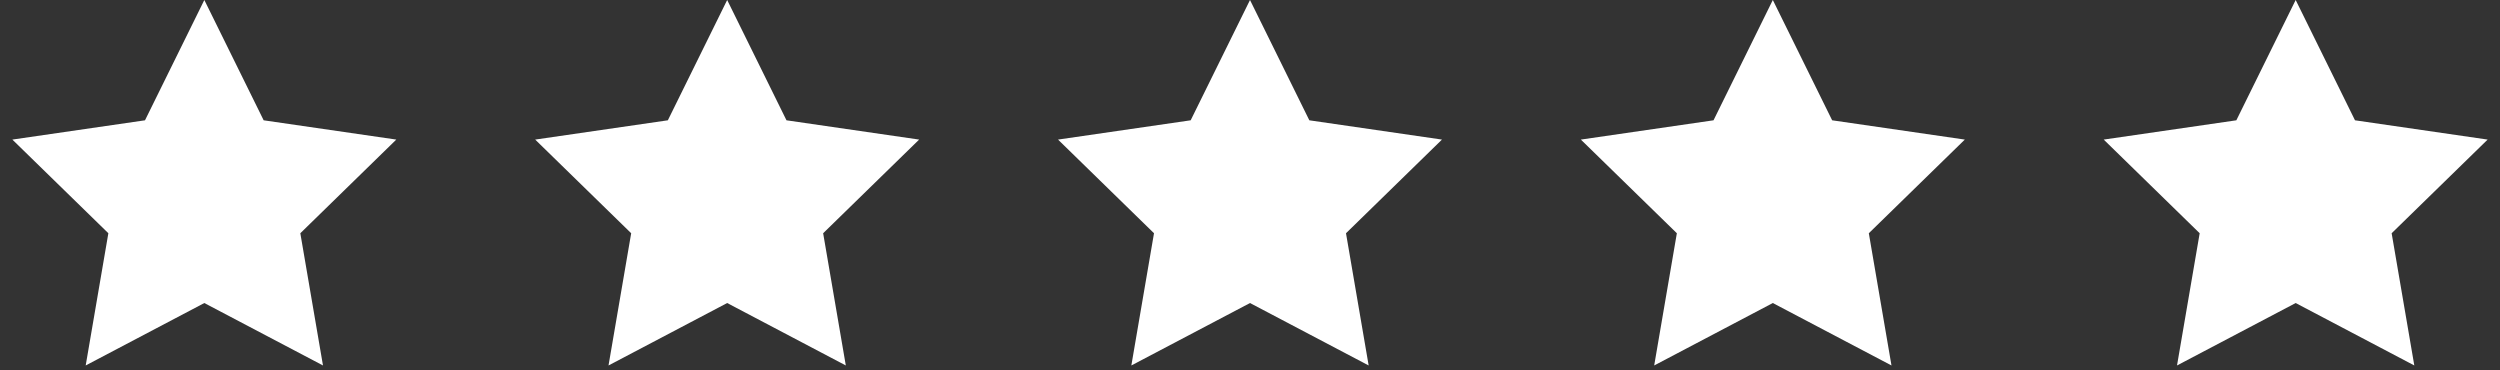 <?xml version="1.0"?>
<svg xmlns="http://www.w3.org/2000/svg" width="108" height="16" viewBox="0 0 108 16" fill="none">
<rect x="0" y="0" width="108" height="16" fill="#333333" stroke="none"/>
<path fill-rule="evenodd" clip-rule="evenodd" d="M8.827 13.091L3.702 15.788L4.681 10.076L0.534 6.03L6.264 5.197L8.827 0L11.39 5.197L17.12 6.03L12.974 10.076L13.953 15.788L8.827 13.091Z" fill="white"/>
<path fill-rule="evenodd" clip-rule="evenodd" d="M31.414 13.091L26.288 15.788L27.267 10.076L23.12 6.03L28.851 5.197L31.414 0L33.976 5.197L39.707 6.03L35.56 10.076L36.539 15.788L31.414 13.091Z" fill="white"/>
<path fill-rule="evenodd" clip-rule="evenodd" d="M54 13.091L48.874 15.788L49.853 10.076L45.707 6.03L51.437 5.197L54 0L56.563 5.197L62.293 6.03L58.147 10.076L59.126 15.788L54 13.091Z" fill="white"/>
<path fill-rule="evenodd" clip-rule="evenodd" d="M76.586 13.091L71.461 15.788L72.44 10.076L68.293 6.03L74.024 5.197L76.586 0L79.149 5.197L84.88 6.03L80.733 10.076L81.712 15.788L76.586 13.091Z" fill="white"/>
<path fill-rule="evenodd" clip-rule="evenodd" d="M99.173 13.091L94.047 15.788L95.026 10.076L90.88 6.03L96.61 5.197L99.173 0L101.736 5.197L107.466 6.03L103.319 10.076L104.298 15.788L99.173 13.091Z" fill="white"/>
</svg>
